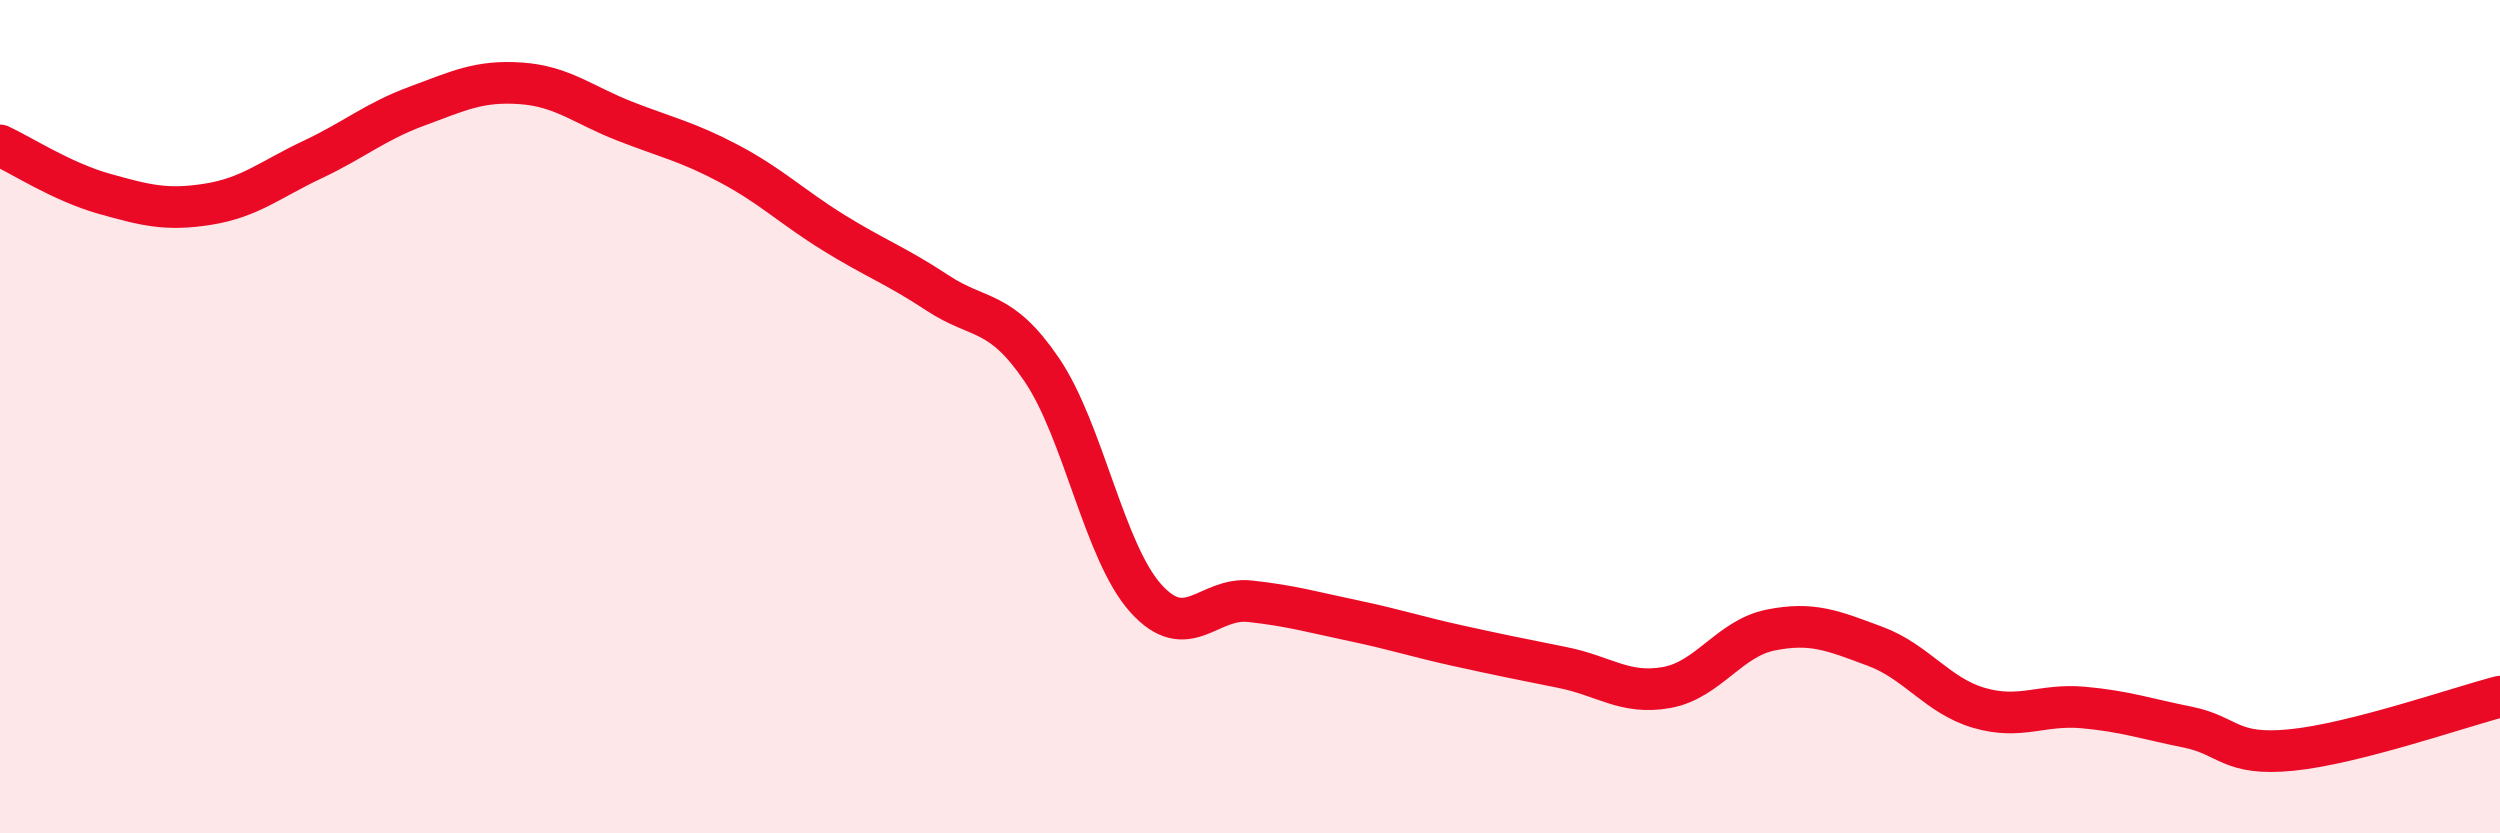 
    <svg width="60" height="20" viewBox="0 0 60 20" xmlns="http://www.w3.org/2000/svg">
      <path
        d="M 0,3.49 C 0.5,3.72 1.5,4.37 2.5,4.65 C 3.5,4.93 4,5.06 5,4.9 C 6,4.74 6.5,4.3 7.5,3.83 C 8.5,3.36 9,2.92 10,2.55 C 11,2.18 11.5,1.93 12.5,2 C 13.5,2.07 14,2.52 15,2.91 C 16,3.3 16.5,3.4 17.5,3.93 C 18.5,4.46 19,4.96 20,5.58 C 21,6.2 21.5,6.37 22.5,7.03 C 23.5,7.69 24,7.4 25,8.87 C 26,10.34 26.5,13.25 27.5,14.36 C 28.5,15.47 29,14.32 30,14.43 C 31,14.54 31.5,14.69 32.5,14.9 C 33.5,15.11 34,15.28 35,15.5 C 36,15.72 36.5,15.82 37.5,16.02 C 38.5,16.22 39,16.68 40,16.5 C 41,16.32 41.5,15.32 42.5,15.12 C 43.5,14.92 44,15.14 45,15.51 C 46,15.88 46.5,16.7 47.5,16.99 C 48.5,17.28 49,16.89 50,16.98 C 51,17.07 51.5,17.25 52.5,17.45 C 53.5,17.65 53.5,18.15 55,18 C 56.5,17.85 59,16.98 60,16.72L60 20L0 20Z"
        fill="#EB0A25"
        opacity="0.1"
        stroke-linecap="round"
        stroke-linejoin="round"
      />
      <path
        d="M 0,3.49 C 0.5,3.72 1.5,4.37 2.5,4.65 C 3.5,4.93 4,5.06 5,4.9 C 6,4.74 6.5,4.3 7.5,3.83 C 8.5,3.36 9,2.92 10,2.55 C 11,2.18 11.5,1.93 12.5,2 C 13.5,2.07 14,2.52 15,2.91 C 16,3.3 16.5,3.4 17.5,3.93 C 18.5,4.46 19,4.96 20,5.58 C 21,6.2 21.5,6.37 22.5,7.03 C 23.5,7.69 24,7.4 25,8.87 C 26,10.34 26.5,13.25 27.5,14.36 C 28.5,15.47 29,14.32 30,14.43 C 31,14.54 31.5,14.69 32.5,14.9 C 33.5,15.11 34,15.28 35,15.5 C 36,15.72 36.5,15.82 37.5,16.02 C 38.5,16.22 39,16.68 40,16.5 C 41,16.32 41.5,15.32 42.5,15.12 C 43.5,14.92 44,15.14 45,15.51 C 46,15.88 46.5,16.7 47.5,16.99 C 48.5,17.28 49,16.89 50,16.98 C 51,17.07 51.5,17.25 52.5,17.45 C 53.5,17.65 53.5,18.15 55,18 C 56.5,17.85 59,16.98 60,16.72"
        stroke="#EB0A25"
        stroke-width="1"
        fill="none"
        stroke-linecap="round"
        stroke-linejoin="round"
      />
    </svg>
  